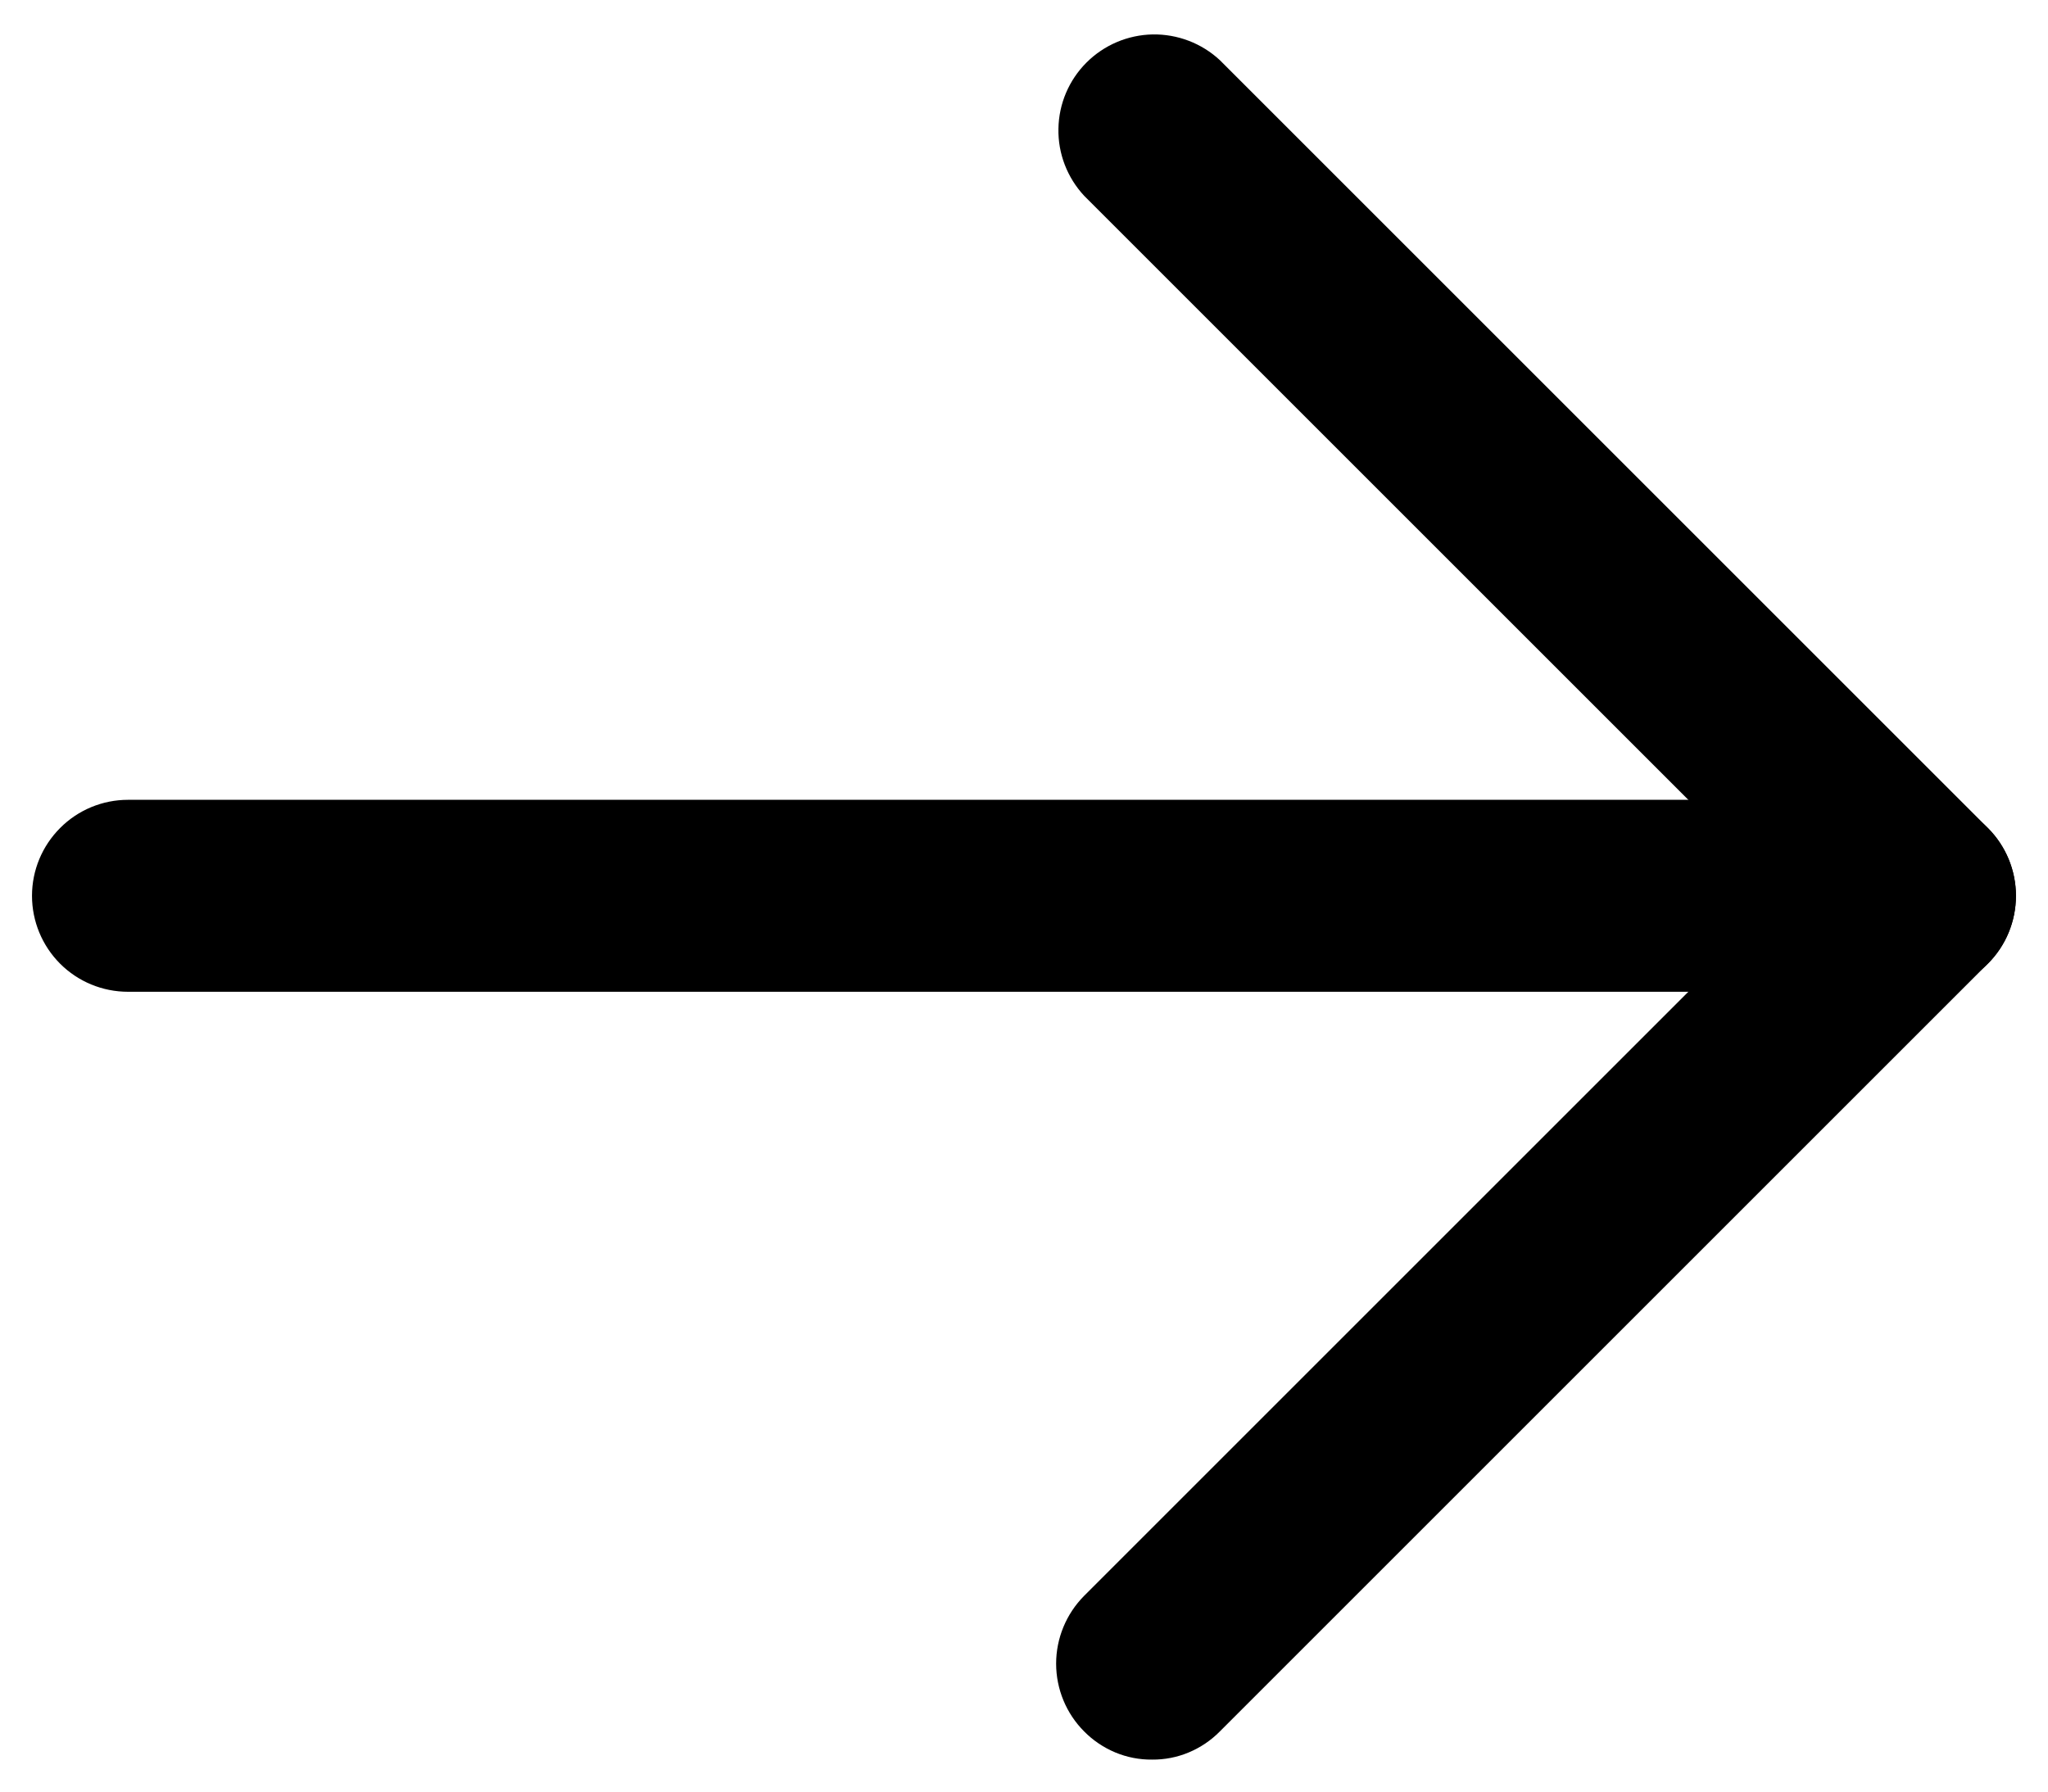 
<svg width="16px" height="14px" viewBox="0 0 16 14" version="1.1" xmlns="http://www.w3.org/2000/svg" xmlns:xlink="http://www.w3.org/1999/xlink">
    <g id="Page-1" stroke="none" stroke-width="1" fill="none" fill-rule="evenodd">
        <g id="arrow-right" transform="translate(0.25, 0.269)" fill="#000000" fill-rule="nonzero">
            <path d="M14.75,7.481 L0.75,7.481 C0.551,7.481 0.36,7.402 0.22,7.262 C0.079,7.121 0,6.93 0,6.731 C0,6.532 0.079,6.342 0.22,6.201 C0.36,6.06 0.551,5.981 0.75,5.981 L14.75,5.981 C14.949,5.981 15.14,6.06 15.28,6.201 C15.421,6.342 15.5,6.532 15.5,6.731 C15.5,6.93 15.421,7.121 15.28,7.262 C15.14,7.402 14.949,7.481 14.75,7.481 Z" id="Path"></path>
            <path d="M8.75,13.481 C8.652,13.482 8.554,13.463 8.463,13.425 C8.372,13.387 8.289,13.331 8.22,13.261 C8.08,13.121 8.001,12.93 8.001,12.731 C8.001,12.533 8.08,12.342 8.22,12.201 L13.69,6.731 L8.22,1.261 C8.088,1.119 8.015,0.931 8.019,0.737 C8.022,0.542 8.101,0.357 8.238,0.22 C8.376,0.082 8.561,0.004 8.755,0 C8.95,-0.003 9.138,0.069 9.28,0.201 L15.28,6.201 C15.421,6.342 15.499,6.533 15.499,6.731 C15.499,6.93 15.421,7.121 15.28,7.261 L9.28,13.261 C9.211,13.331 9.128,13.387 9.037,13.425 C8.946,13.463 8.849,13.482 8.75,13.481 Z" id="Path"></path>
        </g>
    </g>
</svg>
